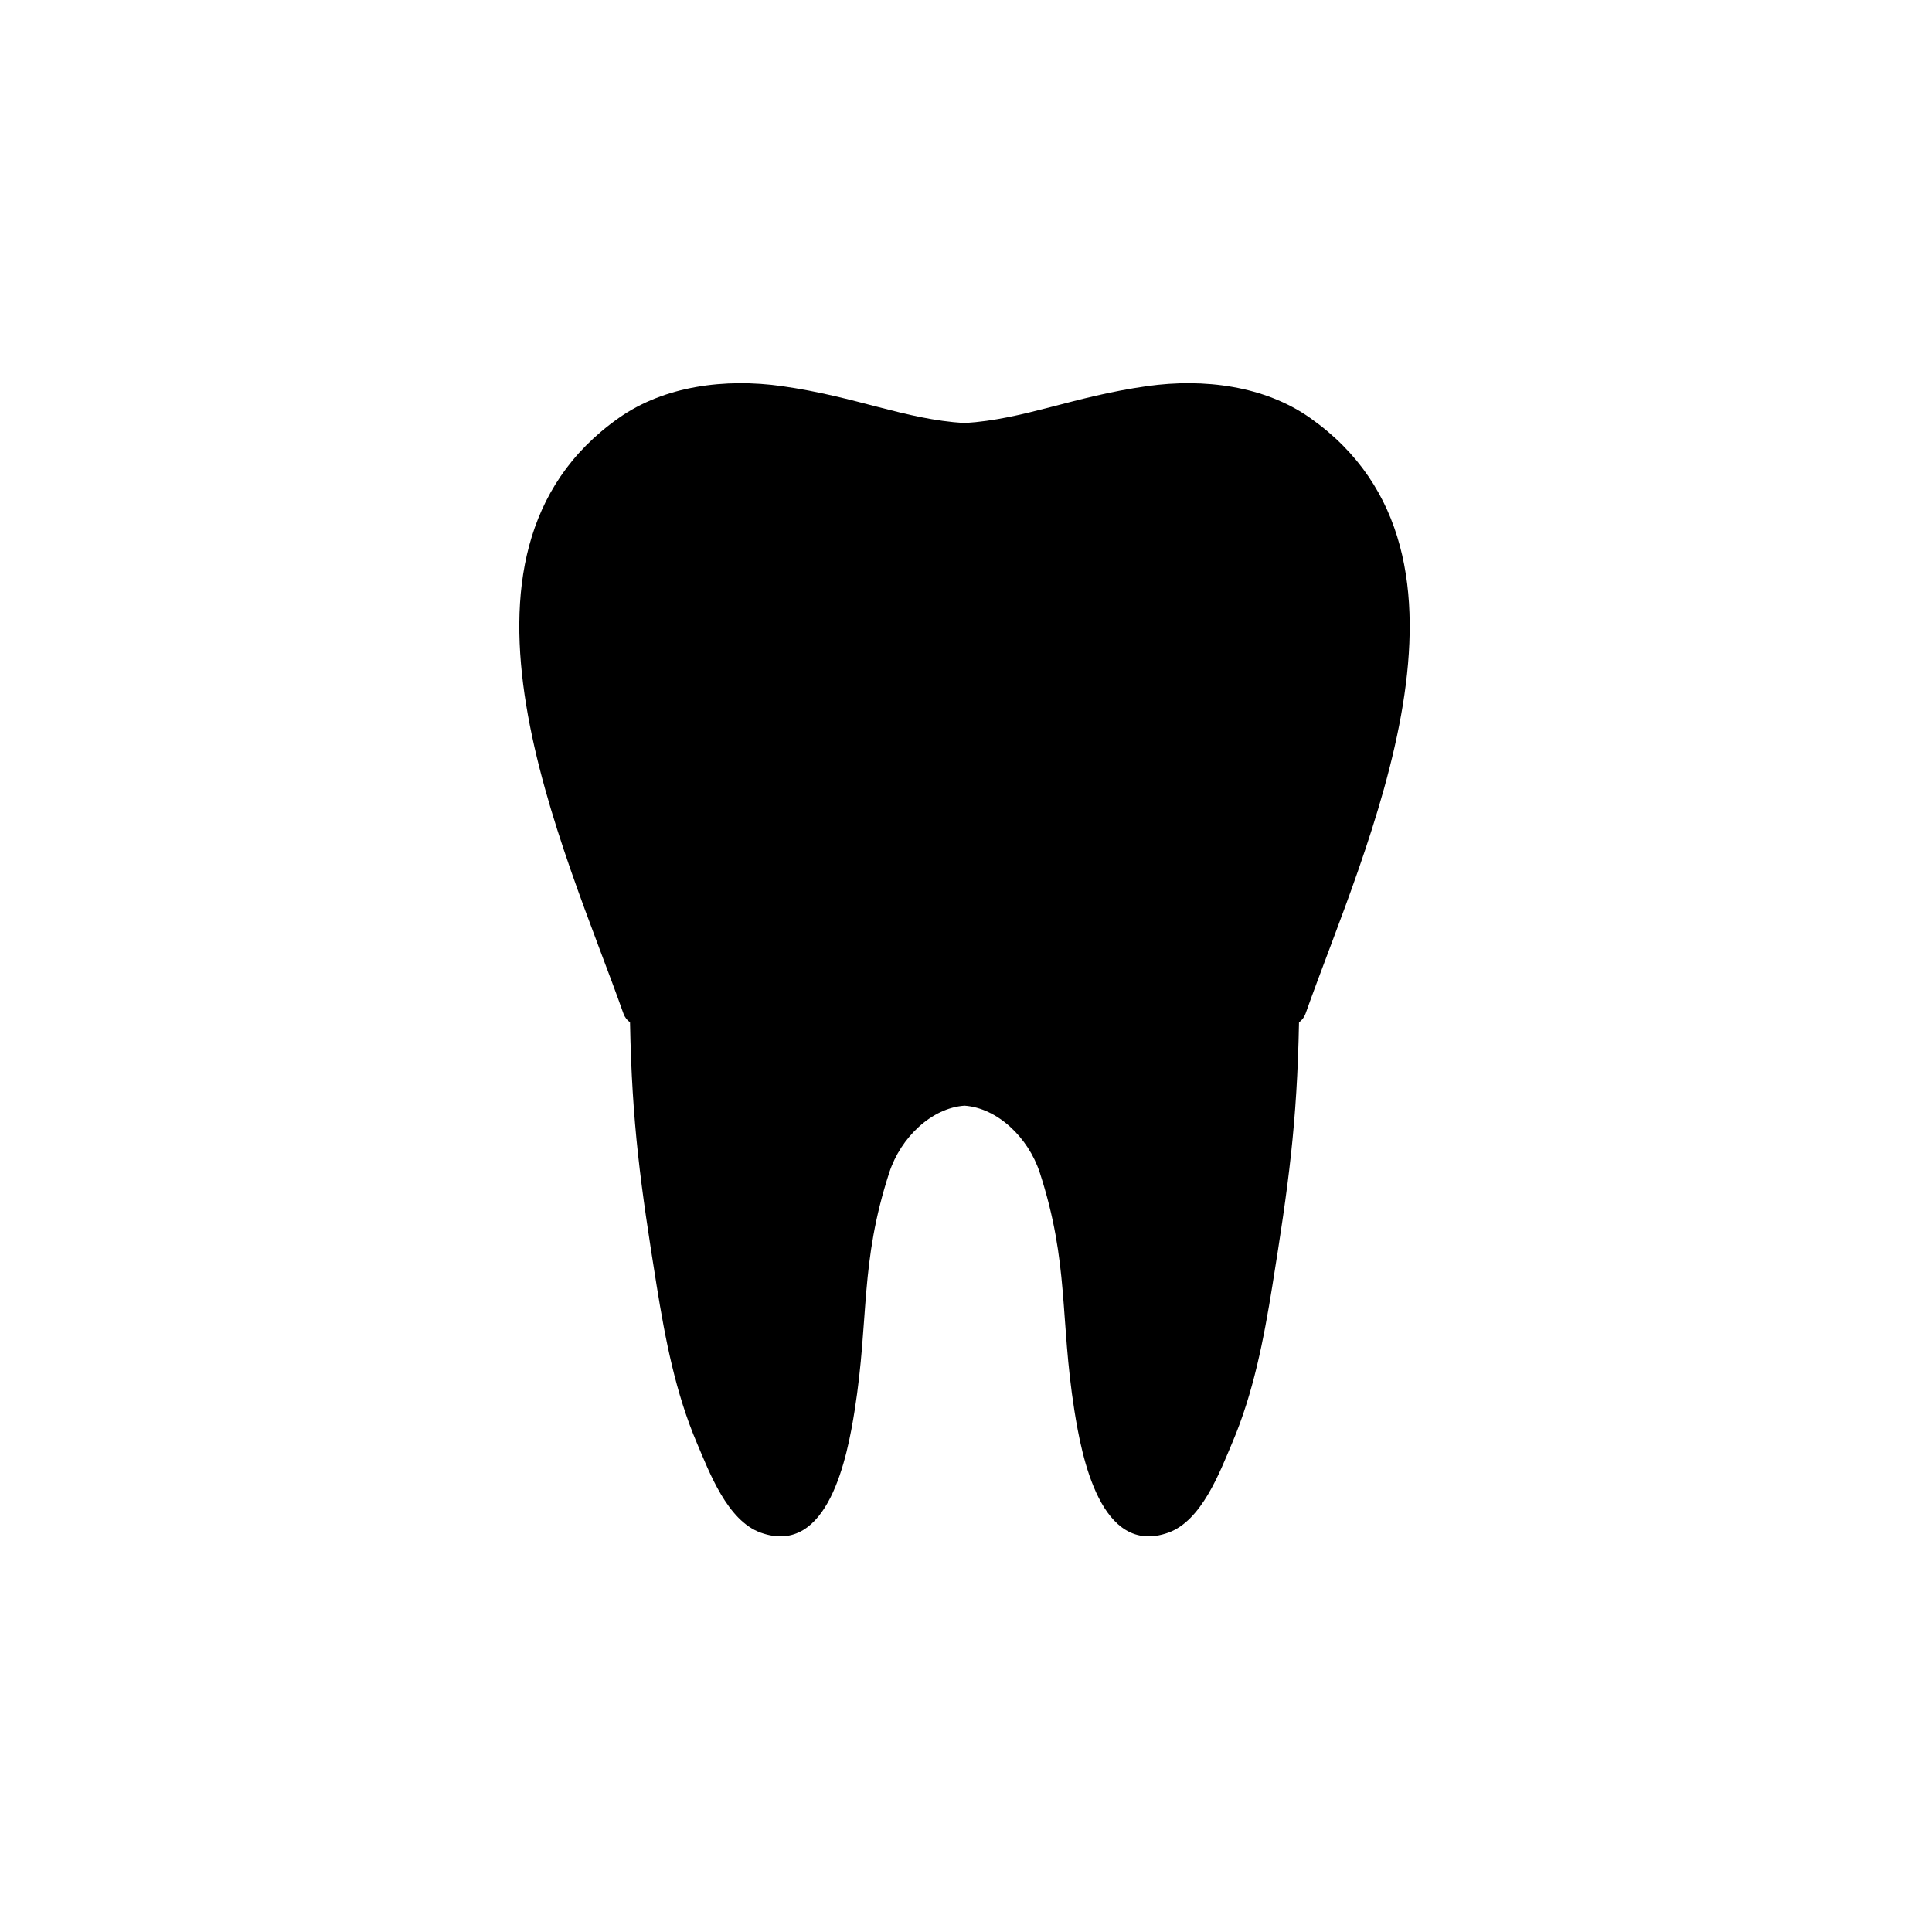 <svg xmlns="http://www.w3.org/2000/svg" xmlns:xlink="http://www.w3.org/1999/xlink" width="200" zoomAndPan="magnify" viewBox="0 0 150 150" height="200" preserveAspectRatio="xMidYMid meet" version="1.0"><defs><clipPath id="fe6bfde59e"><path d="M 40 29.363 L 110 29.363 L 110 120 L 40 120 Z M 40 29.363 " clip-rule="nonzero"/></clipPath></defs><g clip-path="url(#fe6bfde59e)"><path fill="#000000" d="M 48.914 79.371 C 49.066 87.254 49.734 92.027 50.984 99.832 C 51.652 103.98 52.449 108.145 54.109 112.043 C 55.055 114.258 56.457 118.066 59.066 118.996 C 64.32 120.871 65.797 113.035 66.355 109.504 C 67.488 102.297 66.75 98.094 69.043 91.039 C 69.93 88.309 72.336 86.02 74.883 85.844 C 77.434 86.02 79.836 88.309 80.727 91.039 C 83.02 98.094 82.277 102.297 83.414 109.504 C 83.973 113.035 85.449 120.871 90.703 118.996 C 93.312 118.066 94.715 114.258 95.66 112.043 C 97.32 108.145 98.117 103.98 98.785 99.832 C 100.035 92.027 100.703 87.254 100.855 79.371 C 101.078 79.215 101.258 78.992 101.367 78.688 C 105.914 65.816 116.828 43.109 101.73 32.457 C 98.176 29.945 93.449 29.363 89.078 29.977 C 83.262 30.797 79.555 32.559 74.883 32.848 C 70.215 32.559 66.508 30.797 60.688 29.977 C 56.32 29.363 51.594 29.945 48.035 32.457 C 32.941 43.109 43.855 65.816 48.402 78.688 C 48.512 78.992 48.691 79.215 48.914 79.371 Z M 48.914 79.371 " fill-opacity="1" fill-rule="nonzero"/></g></svg>